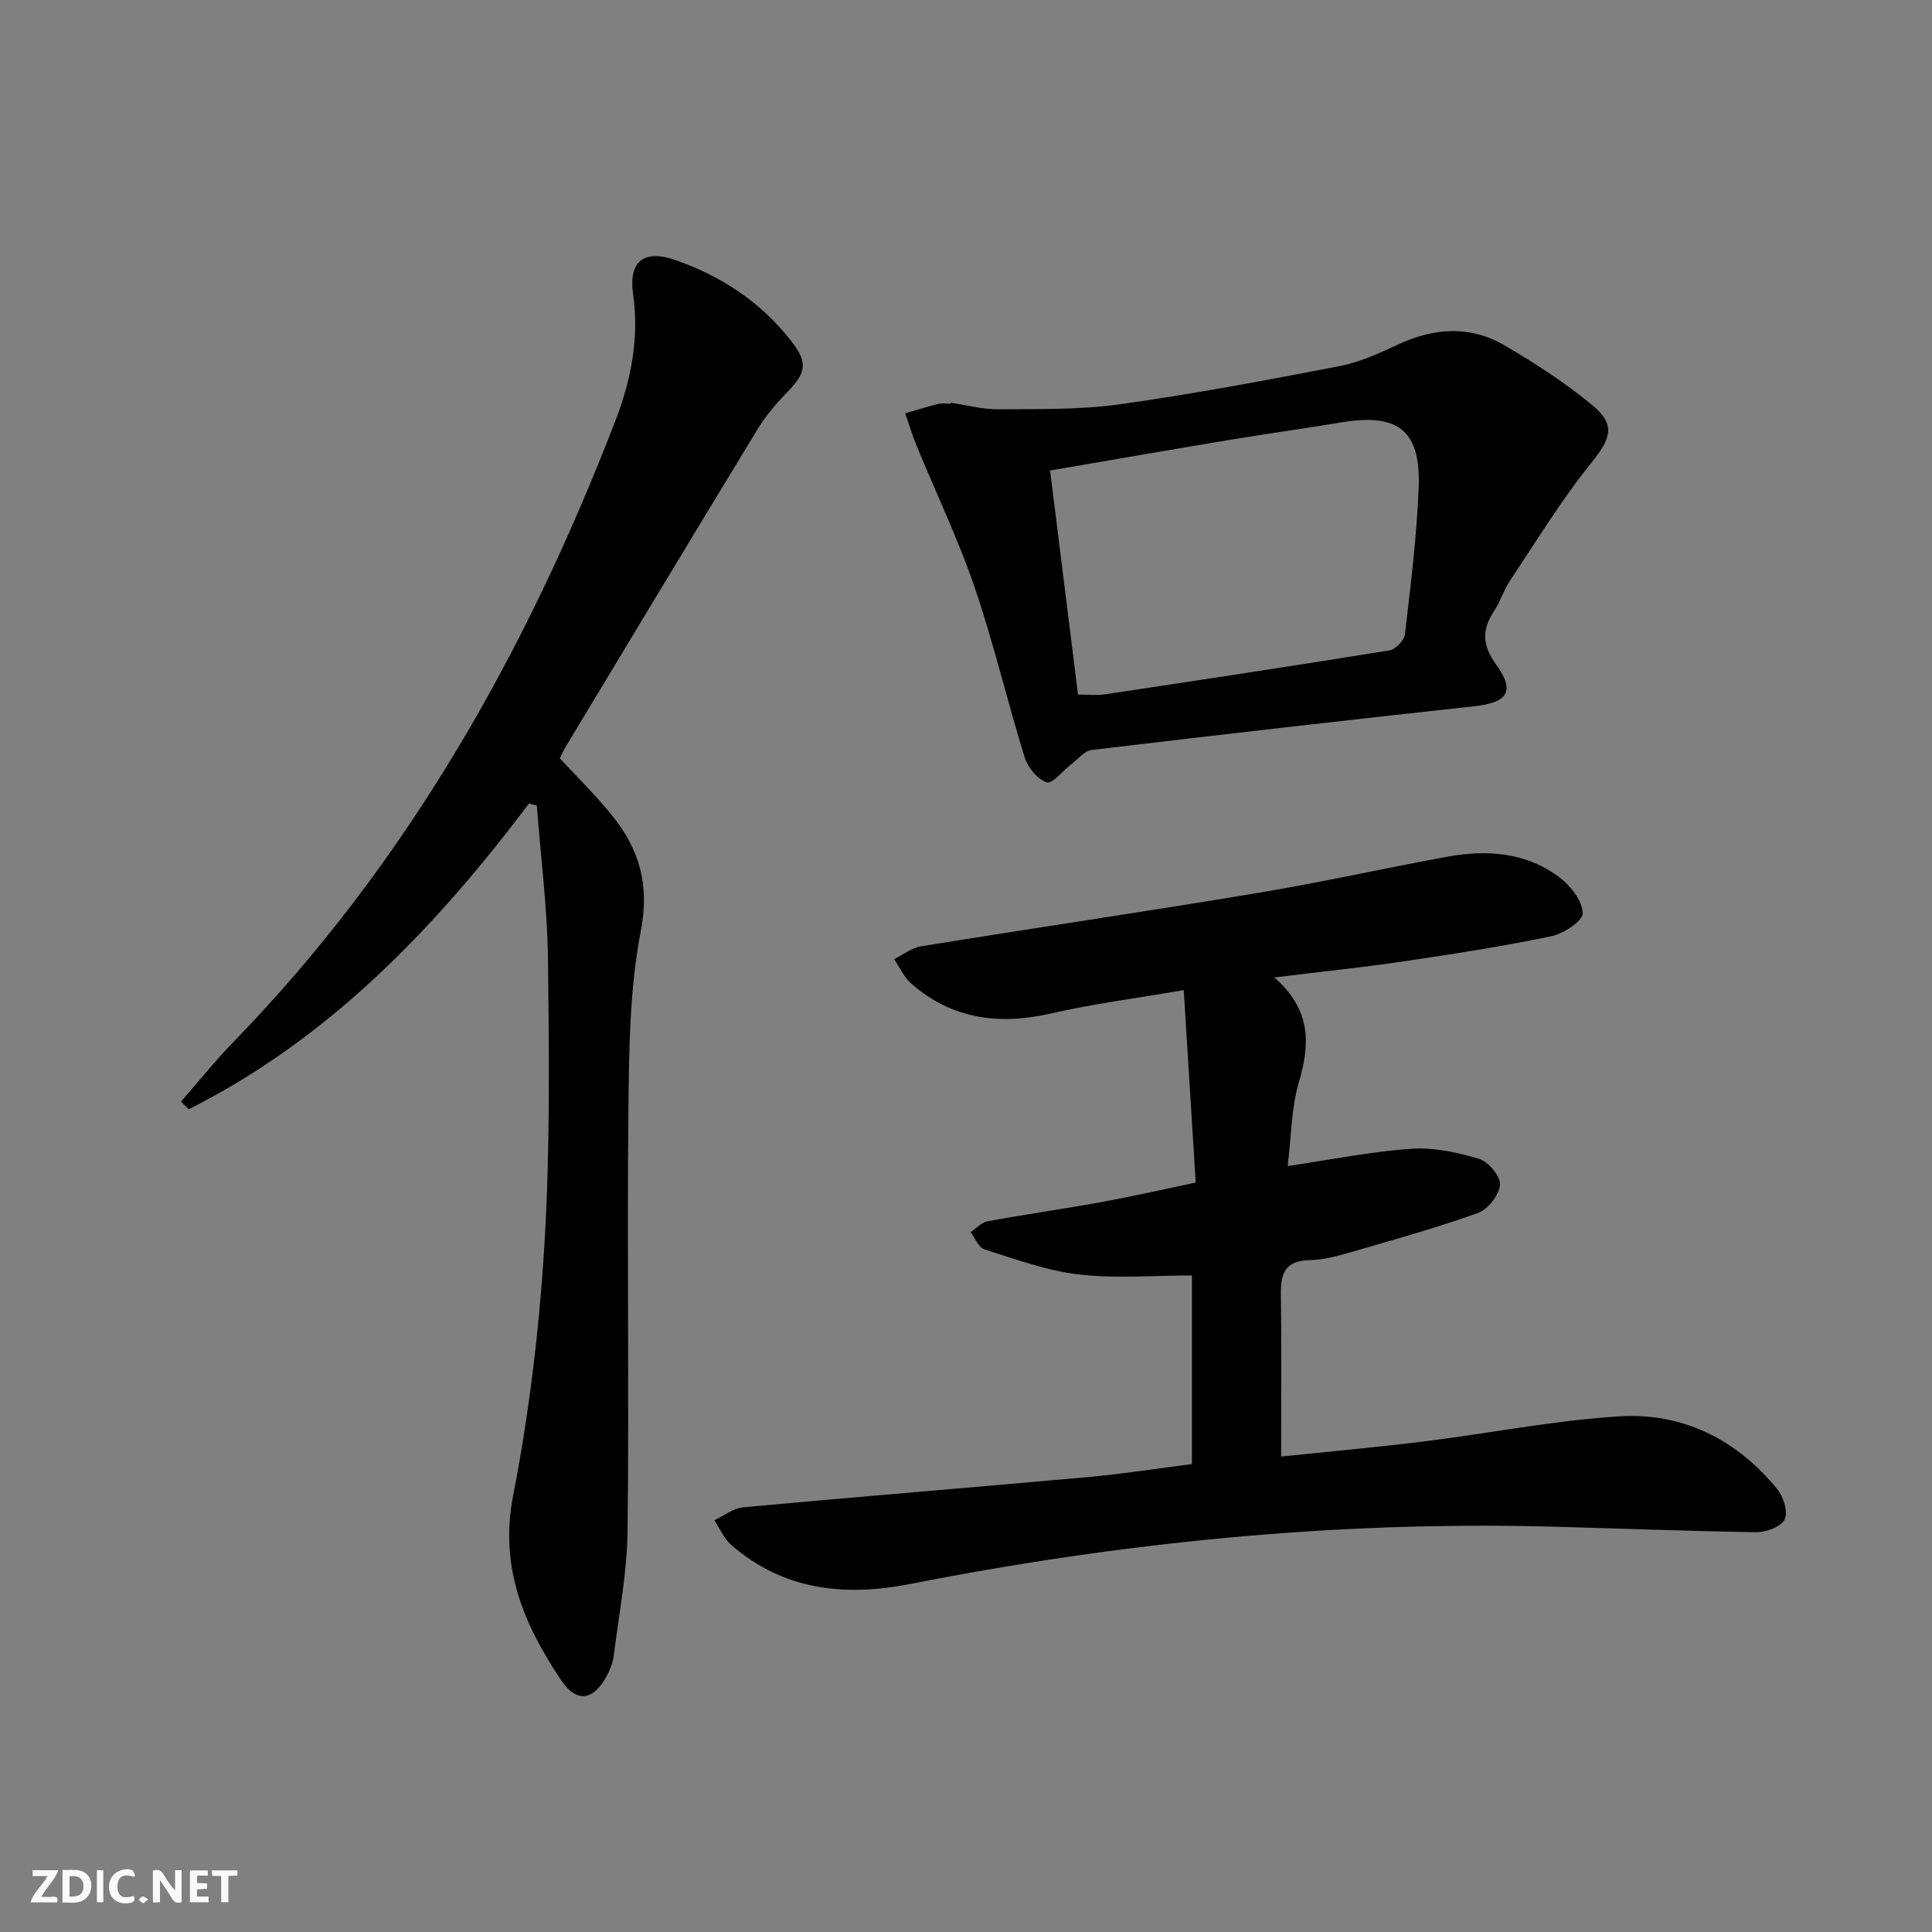 <svg enable-background="new 0 0 400 400" viewBox="0 0 400 400" xmlns="http://www.w3.org/2000/svg"><rect x="0" y="0" width="400" height="400" fill="#808080" stroke="none"/><g fill="#fbfafa"><path d="m37.59 393.81c-.92.31-1.52.05-2-.78-.7-1.2-1.52-2.34-2.47-3.78v4.59c-.55.03-.95.05-1.41.07-.03-.37-.06-.64-.06-.91 0-1.91 0-3.81 0-5.7 1.13-.41 1.77-.03 2.29.91.62 1.11 1.38 2.14 2.31 3.19v-4.2h1.35v6.61z"/><path d="m12.94 393.88v-6.75c1.9.19 3.93-.54 5.37 1.29.8 1.01.78 2.88.03 3.97-1.37 1.97-3.4 1.51-5.4 1.49m1.45-1.22c2.04.12 2.92-.58 2.89-2.21-.03-1.51-.98-2.19-2.89-2z"/><path d="m11.81 393.87h-5.49c.68-2.18 2.47-3.48 3.51-5.45h-3.08v-1.21h5.29c-.71 2.13-2.44 3.48-3.47 5.51.86 0 1.63.04 2.39-.01.79-.05 1.14.21.85 1.16"/><path d="m39.33 393.86v-6.61h3.7v1.07h-2.22v1.52c.68.04 1.34.09 2.07.13v1.07c-.72.05-1.38.09-2.1.14v1.48h2.4v1.19h-3.85z"/><path d="m27.71 388.56c-1.15-.3-2.46-.61-3.1.64-.37.73-.41 1.93-.06 2.67.63 1.35 1.99.93 3.17.68.35.94-.01 1.32-.93 1.46-1.62.25-3.05-.27-3.76-1.48-.73-1.25-.6-3.03.31-4.17.88-1.11 2.71-1.7 4-1.16.32.13.44.74.65 1.12-.1.08-.19.16-.28.24"/><path d="m49.15 387.24v1.07c-.59.02-1.17.05-1.87.08v5.44h-1.48v-5.44h-1.85c-.05-.4-.08-.73-.13-1.15z"/><path d="m20.06 387.21h1.33v6.62h-1.33z"/><path d="m30.68 393.25c-.49.38-.8.79-1.05.76-.32-.05-.6-.45-.9-.7.26-.24.51-.64.8-.67.29-.04.62.3 1.15.61"/></g><path d="m263.84 202.37c7.61 6.67 7.44 13.7 5.09 21.65-1.61 5.46-1.59 11.4-2.33 17.4 9.08-1.34 17.32-3.01 25.63-3.58 4.63-.32 9.53.74 14.03 2.1 1.92.58 4.44 3.63 4.3 5.36-.17 2.11-2.47 5.07-4.53 5.82-8.4 3.03-17.04 5.43-25.63 7.92-3.02.87-6.16 1.8-9.26 1.86-4.95.09-6.01 2.62-5.95 6.92.16 11.1.05 22.2.05 33.74 9.5-.99 19.53-1.89 29.53-3.12 13.52-1.67 26.96-4.36 40.52-5.2 13.13-.81 24.27 4.79 32.67 15.06 1.29 1.58 2.27 4.71 1.54 6.26-.7 1.51-3.8 2.68-5.82 2.66-14.47-.2-28.94-.81-43.41-1.17-44.4-1.1-88.31 3.34-131.84 11.9-13.54 2.66-26.21 1.32-37.05-8.1-1.5-1.31-2.34-3.38-3.48-5.1 1.99-.93 3.92-2.49 5.97-2.68 23.83-2.2 47.69-4.12 71.52-6.27 7.1-.64 14.15-1.76 21.39-2.68 0-13.26 0-26.19 0-39.05-7.97 0-15.8.68-23.44-.21-6.63-.77-13.1-3.17-19.53-5.19-1.21-.38-1.92-2.34-2.86-3.57 1.17-.78 2.26-2.02 3.53-2.25 7.83-1.44 15.71-2.55 23.54-3.97 6.31-1.15 12.57-2.58 19.54-4.04-.84-13.44-1.64-26.31-2.48-39.85-9.92 1.71-18.76 2.84-27.41 4.82-10.77 2.47-20.5 1.25-28.98-6.15-1.51-1.32-2.4-3.36-3.58-5.07 1.86-.92 3.64-2.35 5.6-2.67 23.25-3.76 46.56-7.19 69.79-11.06 13.09-2.18 26.05-5.09 39.11-7.48 8.26-1.52 16.4-.93 23.32 4.31 2.28 1.73 4.68 4.84 4.76 7.38.05 1.58-3.97 4.24-6.51 4.77-10.07 2.09-20.25 3.68-30.43 5.18-8.52 1.26-17.09 2.14-26.91 3.35z" fill="#000001"/><path d="m109.51 166.38c-19.42 25.76-41.34 48.66-70.44 63.28-.53-.53-1.06-1.07-1.59-1.6 3.66-4.18 7.14-8.52 11.01-12.5 35.84-36.91 60.49-80.71 78.87-128.31 3.23-8.36 5.03-17.08 3.72-26.33-.99-6.99 2.35-9.34 8.9-7.03 9.46 3.33 17.58 8.71 23.79 16.66 3.59 4.6 3.14 6.62-.83 10.7-2.3 2.36-4.48 4.96-6.19 7.77-13.32 21.88-26.52 43.84-39.74 65.77-.42.7-.74 1.46-1.11 2.2 3.69 4 7.49 7.71 10.8 11.81 5.65 6.99 7.84 14.34 5.97 23.97-2.32 11.97-2.43 24.47-2.56 36.76-.31 29.15.16 58.31-.18 87.47-.1 8.58-1.78 17.15-2.85 25.71-.18 1.45-.74 2.93-1.43 4.23-2.73 5.13-6.25 5.74-9.46.95-7.71-11.5-12.84-23.39-9.95-38.25 3.32-17.07 5.41-34.49 6.47-51.85 1.2-19.58.97-39.27.75-58.9-.12-10.71-1.5-21.41-2.32-32.11-.54-.15-1.08-.28-1.63-.4z" fill="#000001"/><path d="m196.83 83.38c3.28.48 6.57 1.39 9.84 1.36 8.39-.07 16.87.13 25.14-1.03 15.27-2.13 30.44-5 45.58-7.92 4.17-.81 8.2-2.66 12.09-4.47 7.43-3.46 14.88-3.98 21.99.17 6.28 3.66 12.45 7.67 18.06 12.27 5.12 4.2 3.99 7.02-.08 12.08-6.19 7.69-11.37 16.21-16.87 24.45-1.28 1.92-1.93 4.24-3.21 6.16-2.56 3.87-2.57 7.04.37 11.11 4.07 5.63 2.39 7.91-4.58 8.67-26.39 2.88-52.76 5.9-79.12 9.04-1.5.18-2.83 1.88-4.2 2.92-1.76 1.34-3.93 4.16-5.12 3.78-1.91-.6-3.92-3.06-4.57-5.15-3.63-11.69-6.41-23.65-10.36-35.22-3.41-9.99-8.01-19.57-12.03-29.35-.9-2.18-1.57-4.45-2.35-6.68 2.29-.66 4.57-1.38 6.89-1.95.78-.19 1.66-.03 2.49-.03.02-.07.03-.14.04-.21zm26.36 60.42c2.23 0 3.9.21 5.5-.03 19.68-2.96 39.36-5.94 59.01-9.12 1.25-.2 3.03-2.08 3.18-3.34 1.17-10.06 2.43-20.13 2.84-30.24.49-11.93-4.22-15.59-15.98-13.63-7.86 1.31-15.75 2.4-23.61 3.71-12.06 2-24.11 4.11-36.72 6.26 1.94 15.64 3.83 30.77 5.78 46.39z" fill="#000001"/></svg>
